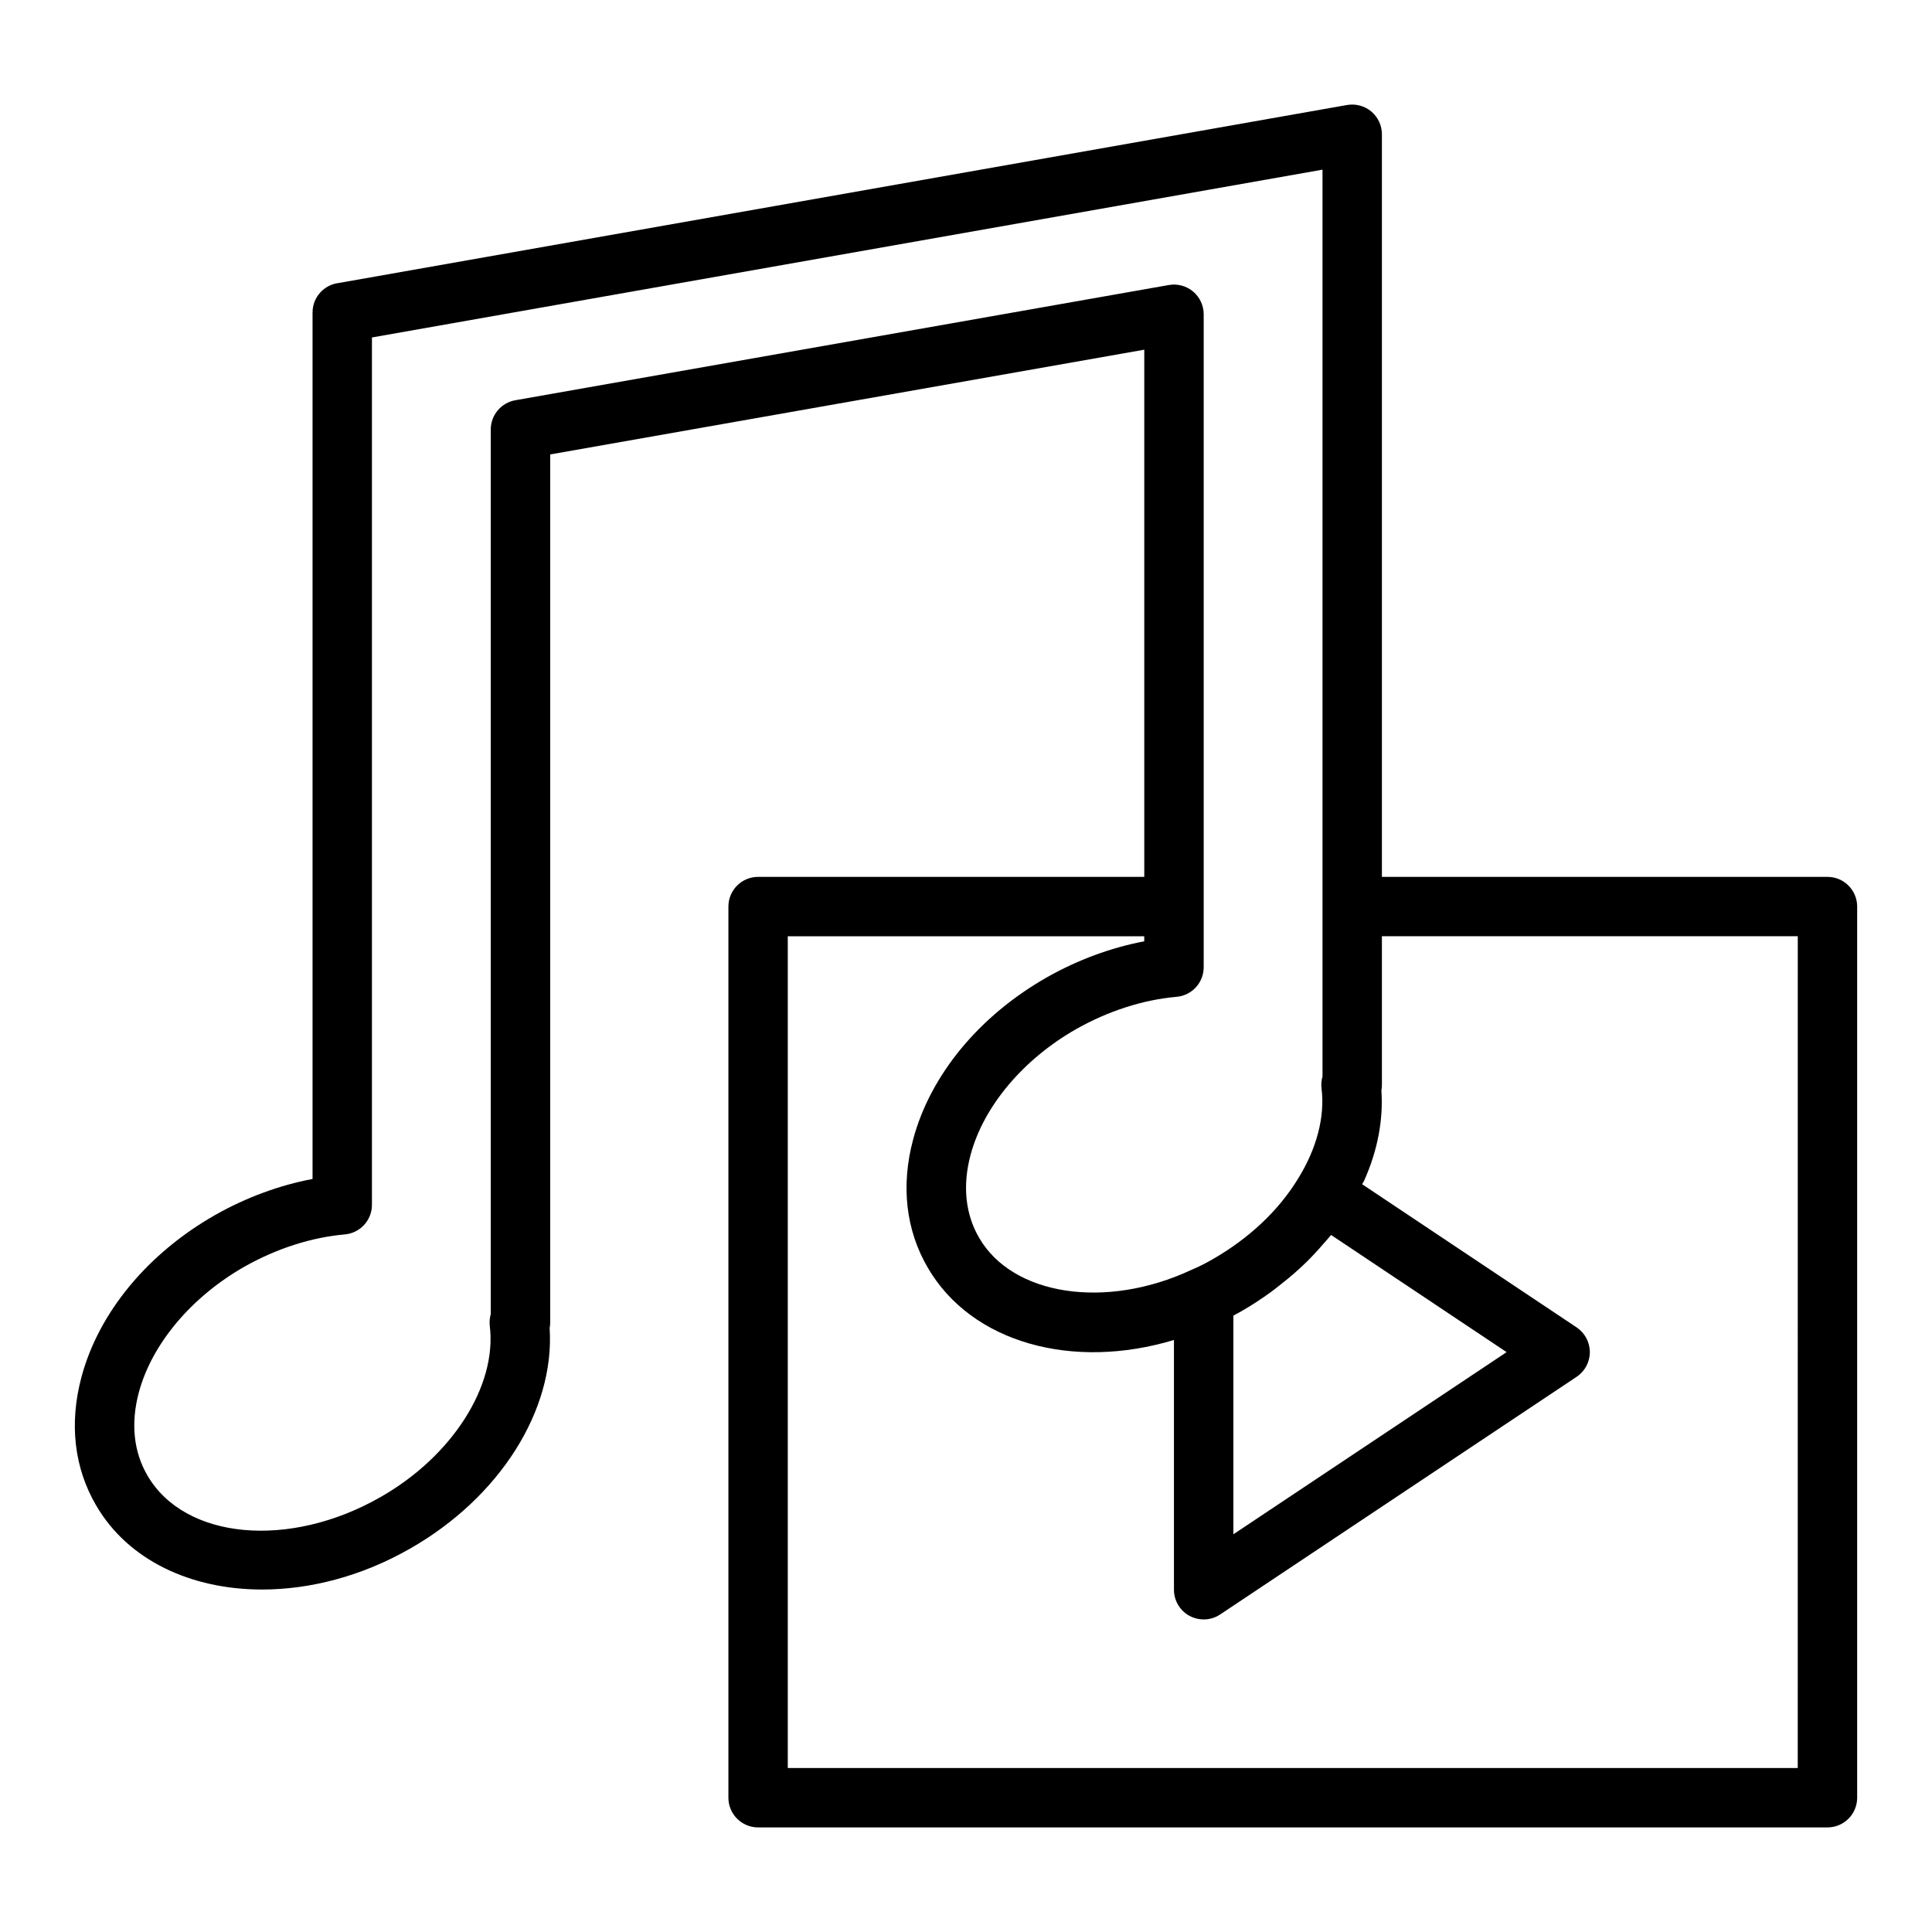 <?xml version="1.0" encoding="UTF-8"?>
<!-- Uploaded to: ICON Repo, www.iconrepo.com, Generator: ICON Repo Mixer Tools -->
<svg fill="#000000" width="800px" height="800px" version="1.1" viewBox="144 144 512 512" xmlns="http://www.w3.org/2000/svg">
 <path d="m628.3 376.38h-118.08v-196.8c0-2.324-1.031-4.535-2.812-6.031-1.785-1.492-4.137-2.117-6.426-1.723l-267.18 47.164c-3.93 0.449-6.973 3.777-6.973 7.82v229.63c-8.77 1.652-17.566 4.891-25.777 9.527-17.957 10.219-30.887 25.875-35.461 42.953-3.297 12.293-1.945 24.074 3.898 34.051 8.48 14.566 25.176 22.27 43.988 22.27 12.707-0.004 26.383-3.516 39.129-10.809 23.855-13.559 38.461-36.785 37.055-58.473 0.102-0.488 0.145-0.992 0.145-1.508v-230.02l157.44-27.762v139.71h-102.34c-4.352 0-7.871 3.523-7.871 7.871v236.16c0 4.348 3.519 7.871 7.871 7.871h283.39c4.352 0 7.871-3.523 7.871-7.871v-236.16c0-4.348-3.523-7.871-7.871-7.871zm-157.44 116.28c0.73-0.383 1.453-0.785 2.168-1.199 2.738-1.562 5.324-3.285 7.82-5.086 0.77-0.555 1.488-1.148 2.234-1.727 1.703-1.32 3.348-2.684 4.918-4.109 0.762-0.691 1.512-1.387 2.242-2.102 1.559-1.531 3.023-3.121 4.422-4.75 0.523-0.609 1.082-1.191 1.582-1.812 0.164-0.203 0.355-0.387 0.516-0.59l46.508 31.047-72.41 48.27zm-190.3-242.59c-3.758 0.664-6.504 3.934-6.504 7.754v234.43c-0.293 1.016-0.383 2.086-0.254 3.16 1.93 15.895-9.984 34.535-28.996 45.348-24.152 13.805-51.844 11.254-61.723-5.723-3.684-6.281-4.473-13.902-2.289-22.035 3.445-12.852 13.93-25.32 28.012-33.336 8.504-4.797 17.695-7.75 26.582-8.535 4.066-0.359 7.18-3.762 7.18-7.84v-229.86l251.91-44.469v240.32c-0.301 1.023-0.391 2.106-0.254 3.188 0.93 7.449-1.27 15.914-6.227 23.891-5.164 8.473-13.039 15.883-22.801 21.449-1.762 1.016-3.519 1.898-5.527 2.754-22.617 10.531-47.27 6.805-56.164-8.492-3.684-6.281-4.473-13.902-2.289-22.035 3.445-12.852 13.93-25.32 28.012-33.336 8.504-4.797 17.695-7.75 26.582-8.535 4.066-0.359 7.18-3.762 7.18-7.84v-173.04c0-2.324-1.031-4.535-2.812-6.031-1.785-1.492-4.137-2.121-6.426-1.723zm339.86 362.47h-267.65v-220.42h94.465v1.34c-8.77 1.652-17.566 4.891-25.777 9.527-17.957 10.219-30.887 25.875-35.461 42.953-3.297 12.293-1.945 24.074 3.898 34.051 11.586 19.898 38.406 27.215 65.215 19.113v66.195c0 2.902 1.598 5.57 4.16 6.941 1.16 0.621 2.438 0.93 3.715 0.93 1.531 0 3.051-0.445 4.367-1.32l94.465-62.977c2.191-1.461 3.504-3.918 3.504-6.547 0-2.633-1.316-5.09-3.496-6.551l-56.832-37.934c0.168-0.359 0.41-0.707 0.57-1.07 3.516-7.906 5.055-15.988 4.519-23.816 0.094-0.48 0.137-0.977 0.137-1.48v-39.359h110.21z"/>
</svg>